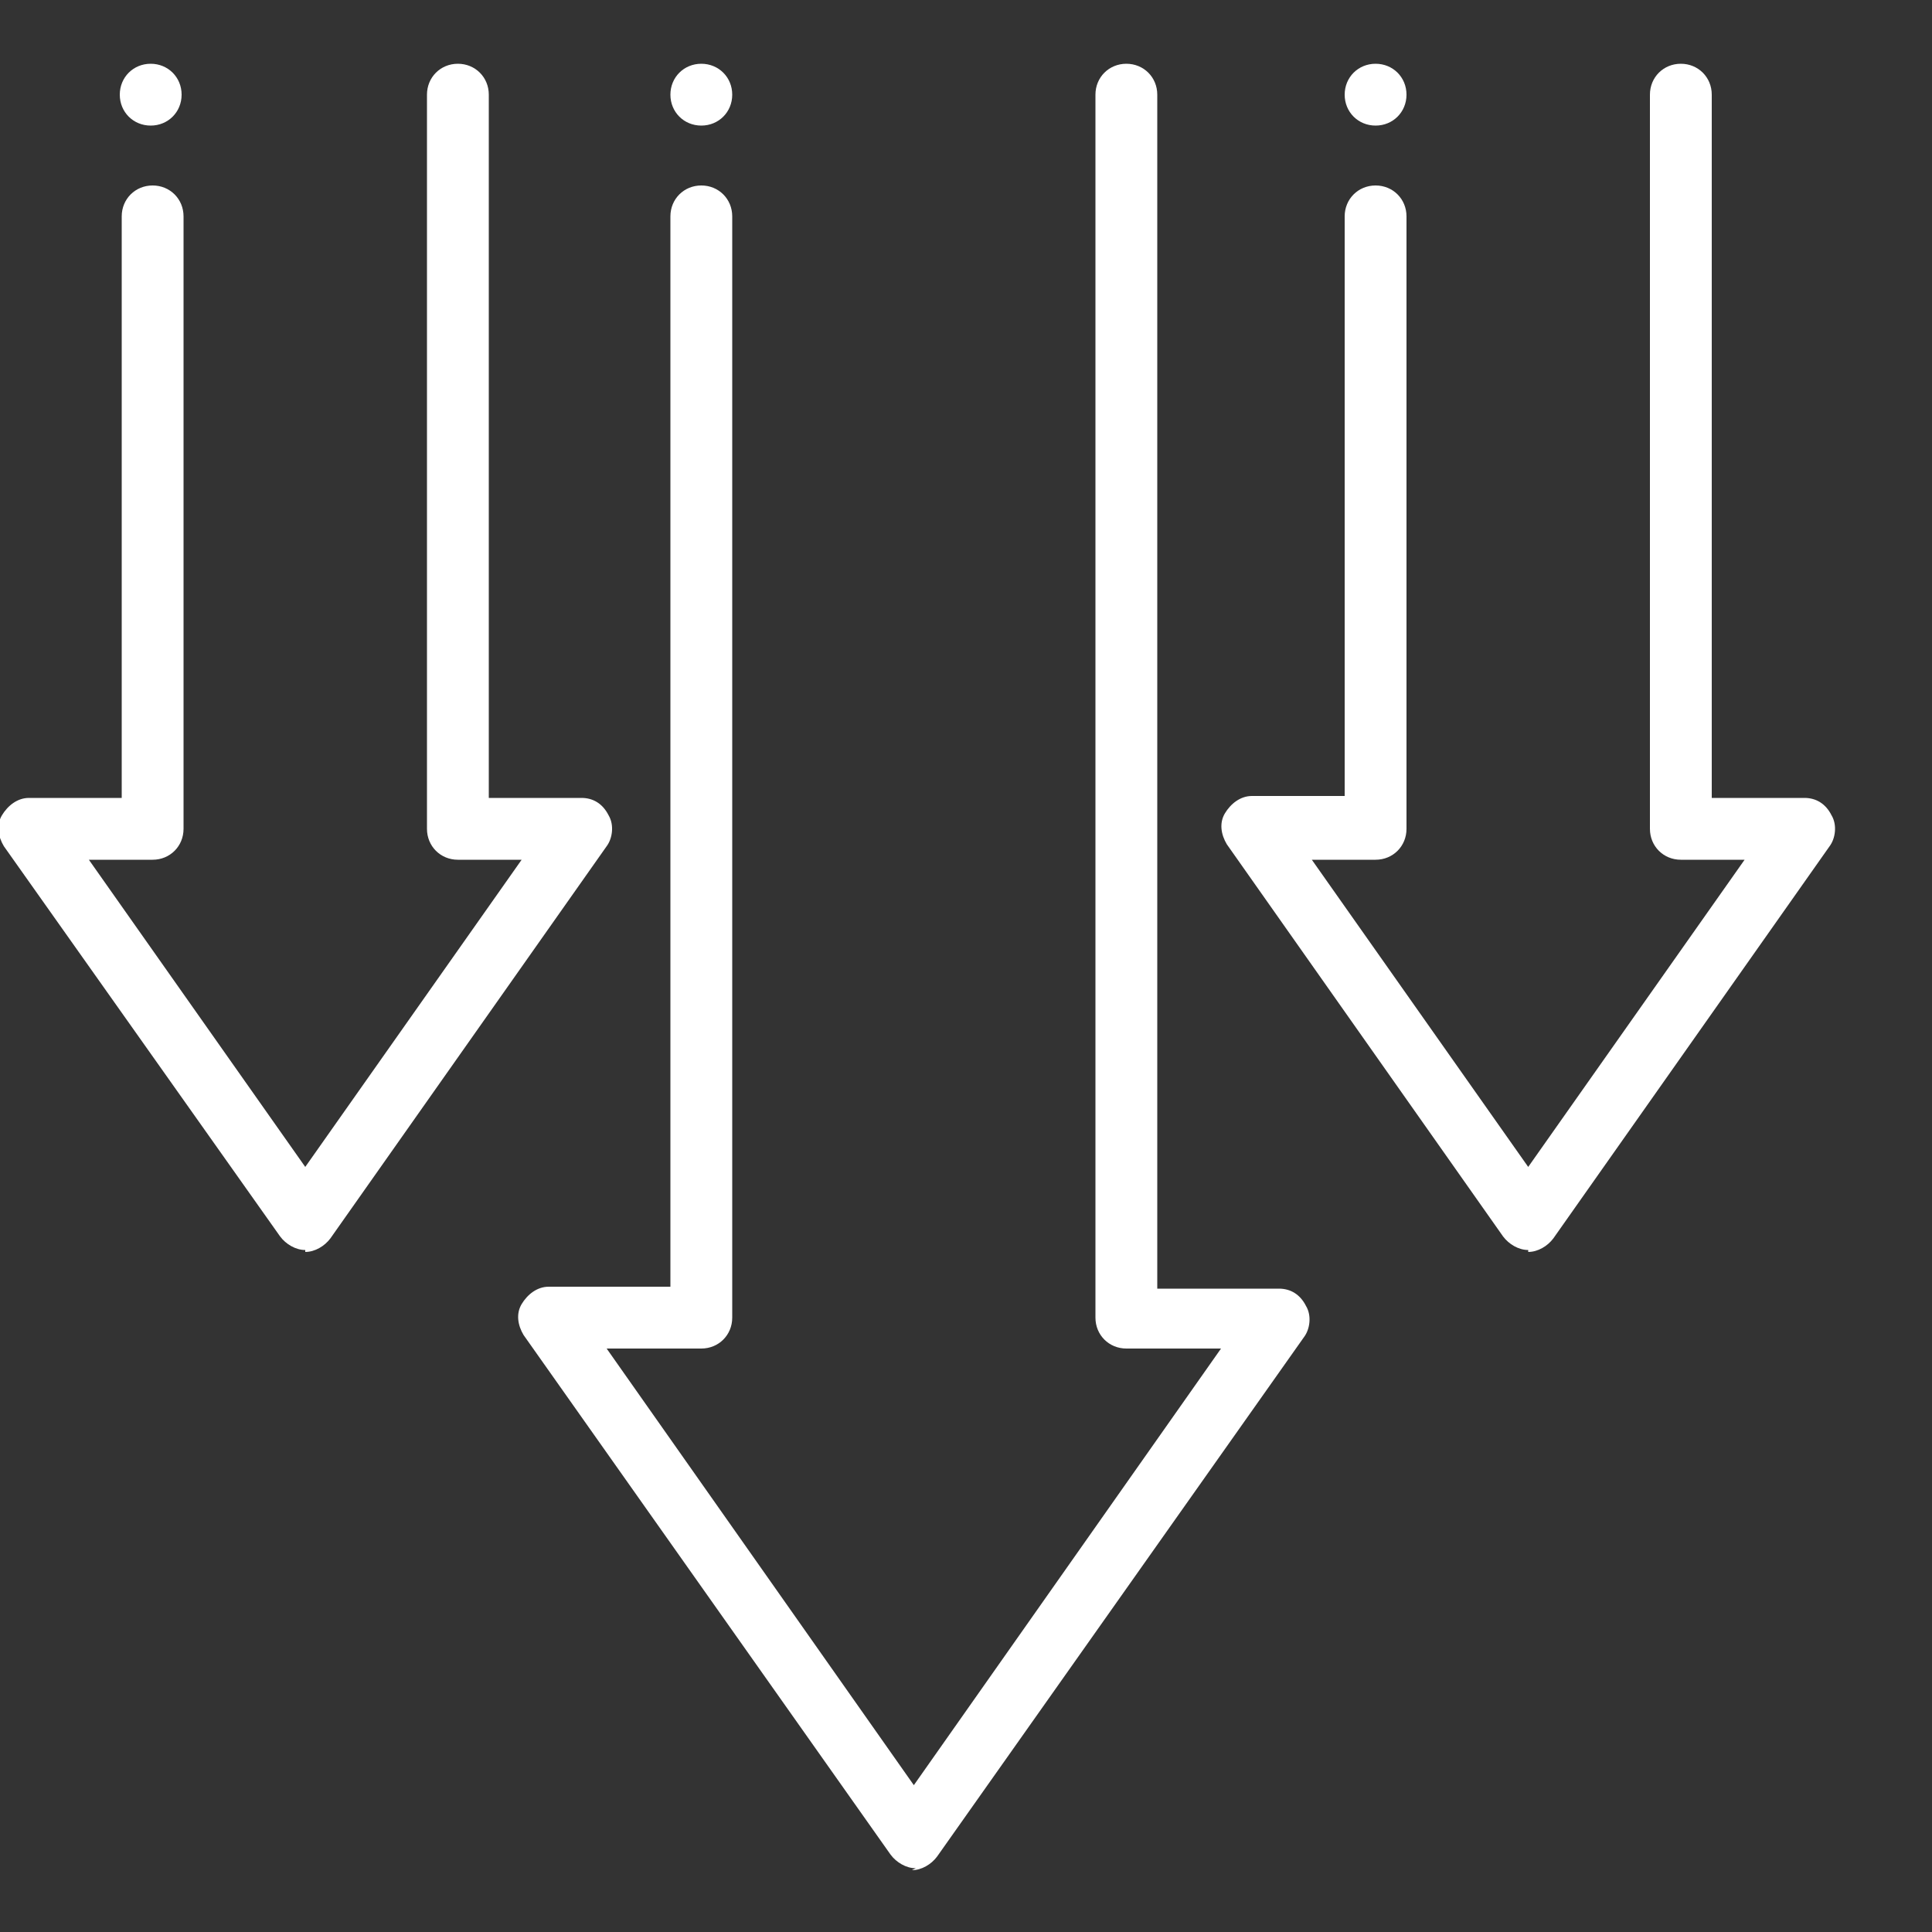<svg xmlns="http://www.w3.org/2000/svg" id="Layer_1" viewBox="0 0 100 100"><rect x="0" y="0" width="100" height="100" fill="#333333" stroke="none"/><g><path d="M47.4,96.7c-.5,0-1-.3-1.3-.7l-19-26.9c-.3-.5-.4-1.1-.1-1.6.3-.5.8-.9,1.4-.9h6.3V11.2c0-.9.7-1.6,1.6-1.6s1.6.7,1.6,1.6v57c0,.9-.7,1.6-1.6,1.6h-4.9l15.9,22.6,15.9-22.6h-4.9c-.9,0-1.6-.7-1.6-1.6V4.9c0-.9.7-1.6,1.6-1.6s1.6.7,1.6,1.6v61.8h6.3c.6,0,1.1.3,1.4.9.3.5.2,1.2-.1,1.6l-19,26.9c-.3.4-.8.7-1.3.7h0ZM47.4,96.7" style="fill: #fff;"></path><path d="M15.8,64.7c-.5,0-1-.3-1.3-.7L.2,43.8c-.3-.5-.4-1.1-.1-1.6.3-.5.8-.9,1.4-.9h4.8V11.2c0-.9.7-1.6,1.6-1.6s1.6.7,1.6,1.6v31.7c0,.9-.7,1.6-1.6,1.6h-3.3l11.2,15.9,11.2-15.9h-3.3c-.9,0-1.6-.7-1.6-1.6V4.9c0-.9.7-1.6,1.6-1.6s1.6.7,1.6,1.6v36.4h4.8c.6,0,1.1.3,1.4.9.3.5.2,1.2-.1,1.6l-14.3,20.3c-.3.4-.8.7-1.3.7h0ZM15.8,64.7" style="fill: #fff;"></path><path d="M79.1,64.7c-.5,0-1-.3-1.3-.7l-14.3-20.3c-.3-.5-.4-1.1-.1-1.6.3-.5.8-.9,1.4-.9h4.8V11.2c0-.9.7-1.6,1.6-1.6s1.6.7,1.6,1.6v31.7c0,.9-.7,1.6-1.6,1.6h-3.3l11.2,15.9,11.2-15.9h-3.3c-.9,0-1.6-.7-1.6-1.6V4.9c0-.9.7-1.6,1.6-1.6s1.6.7,1.6,1.6v36.4h4.8c.6,0,1.1.3,1.4.9.3.5.2,1.2-.1,1.6l-14.3,20.3c-.3.4-.8.7-1.3.7h0ZM79.1,64.7" style="fill: #fff;"></path></g><path d="M9.4,4.9c0,.9-.7,1.6-1.6,1.6s-1.6-.7-1.6-1.6.7-1.6,1.6-1.6,1.6.7,1.6,1.6h0ZM9.4,4.9" style="fill: #fff;"></path><path d="M37.9,4.9c0,.9-.7,1.6-1.6,1.6s-1.6-.7-1.6-1.6.7-1.6,1.6-1.6,1.6.7,1.6,1.6h0ZM37.9,4.9" style="fill: #fff;"></path><path d="M72.8,4.9c0,.9-.7,1.6-1.6,1.6s-1.6-.7-1.6-1.6.7-1.6,1.6-1.6,1.6.7,1.6,1.6h0ZM72.8,4.9" style="fill: #fff;"></path></svg>